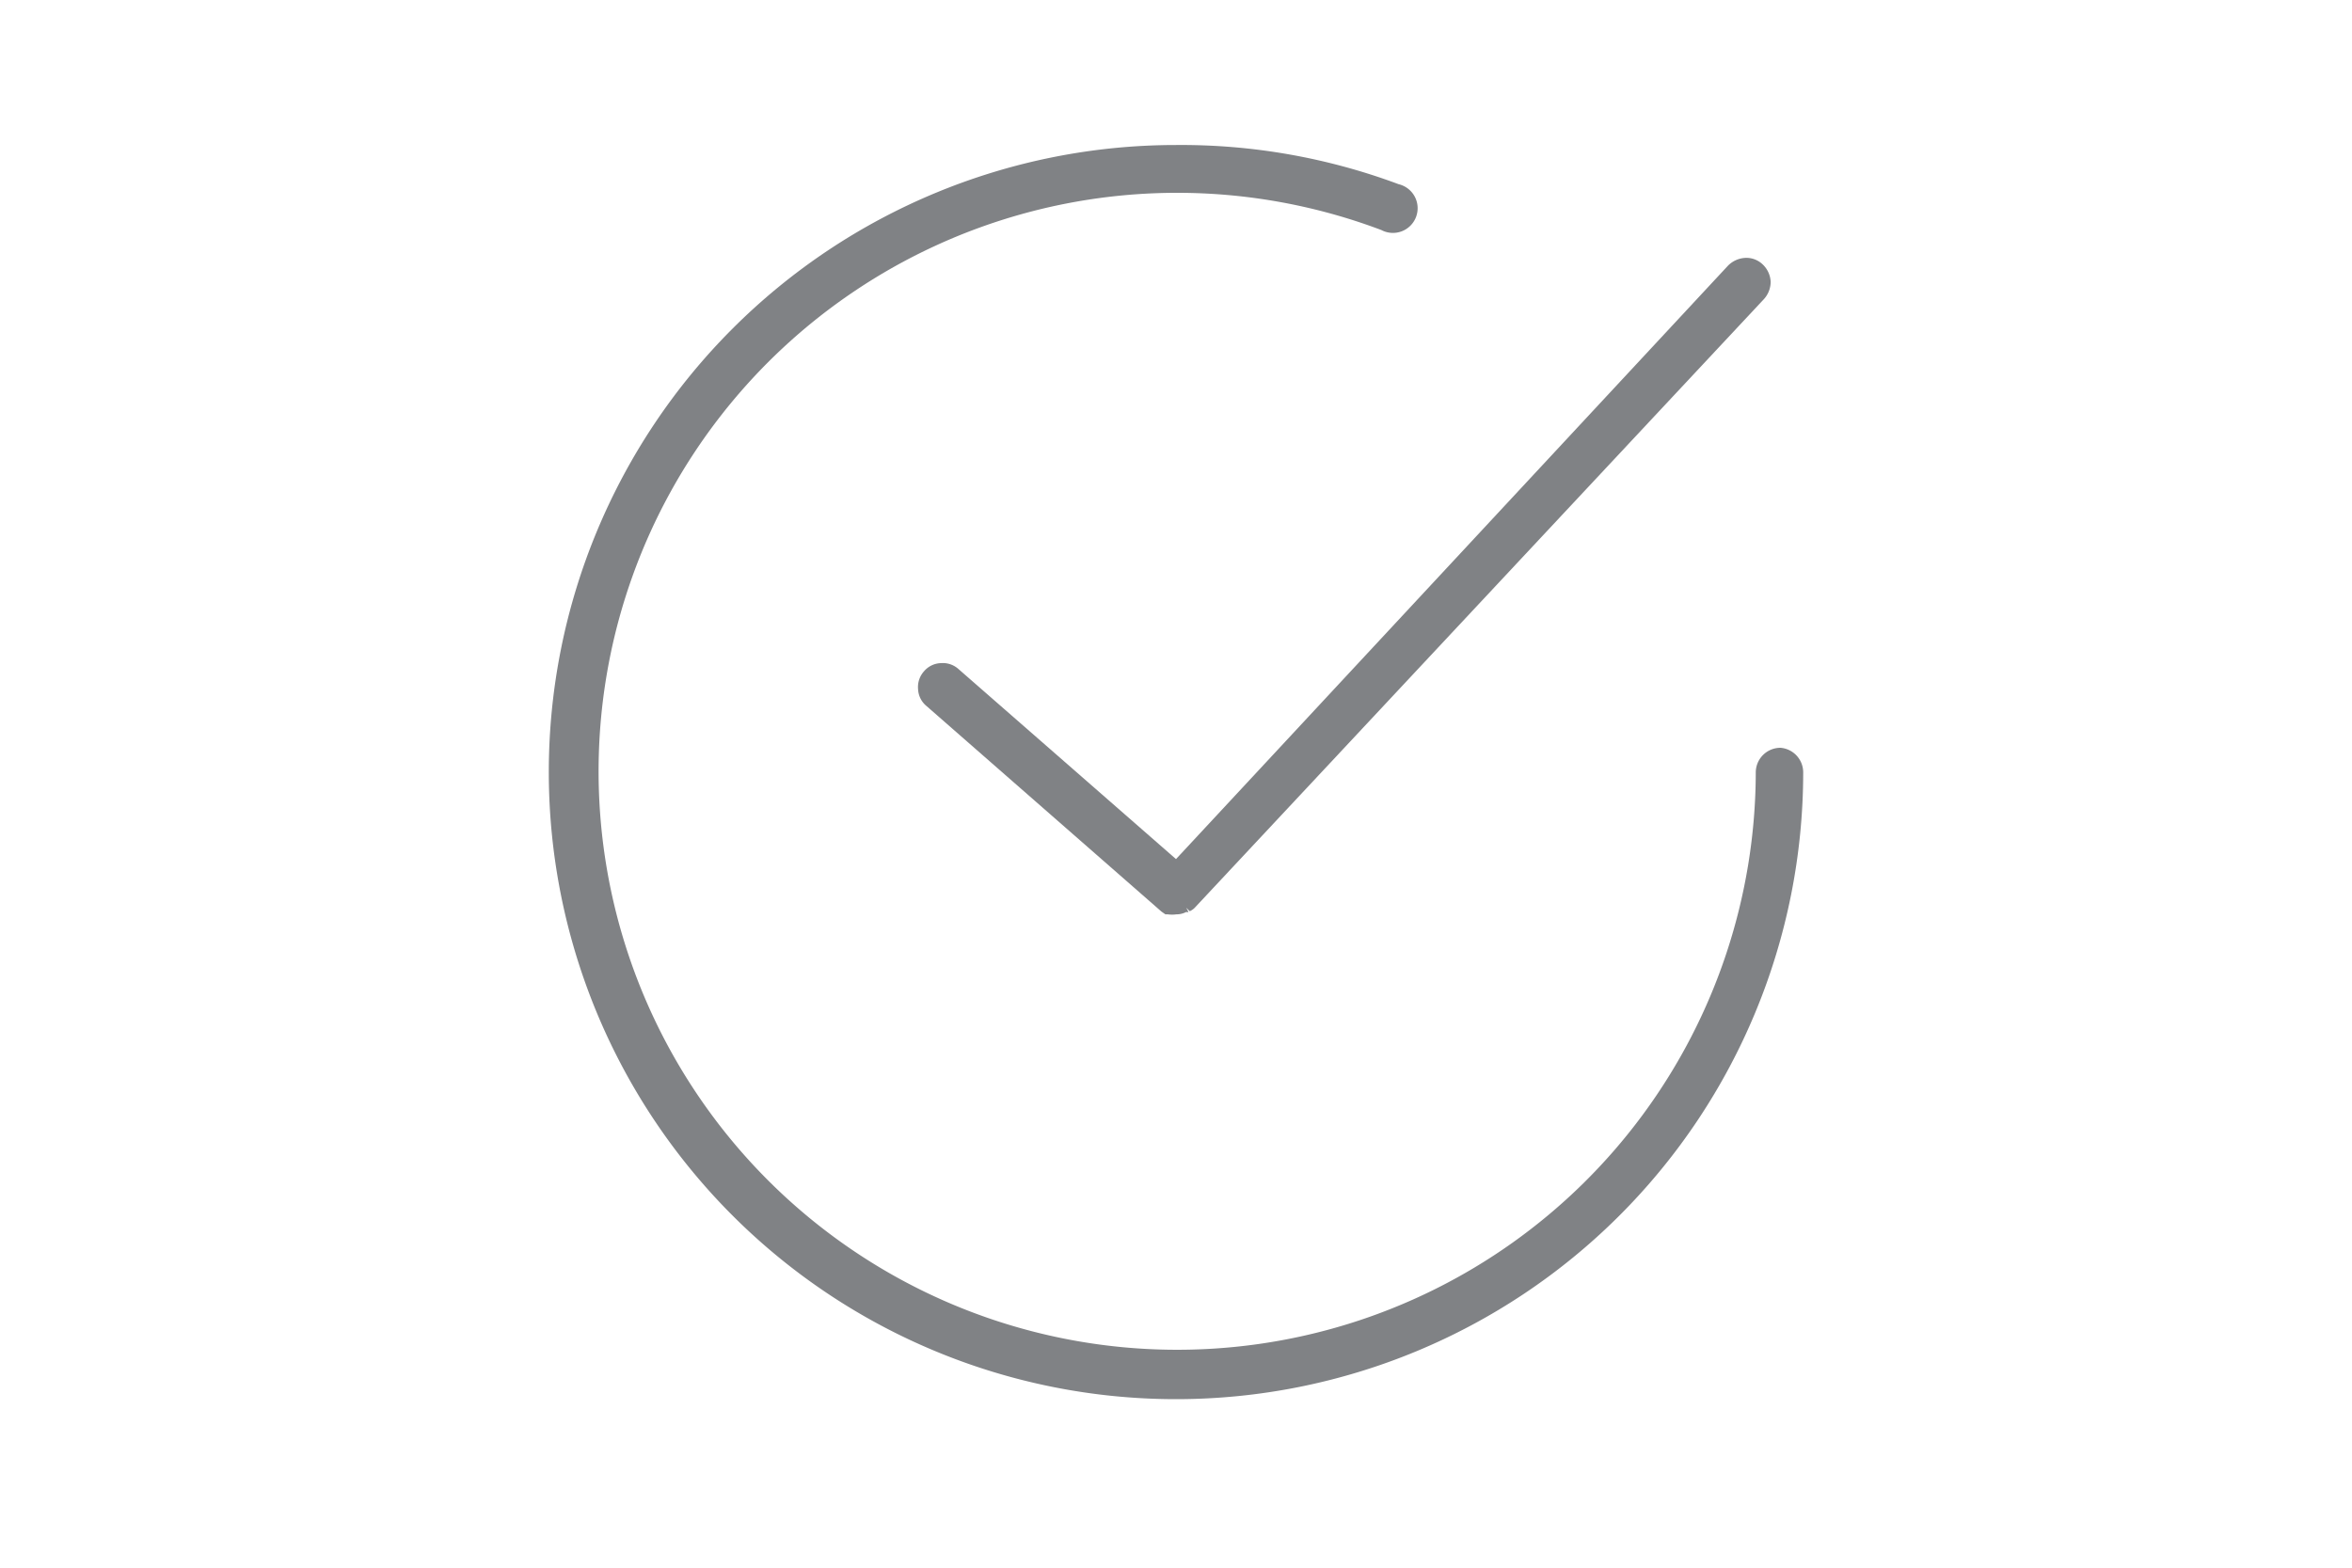 <svg id="Layer_1" data-name="Layer 1" xmlns="http://www.w3.org/2000/svg" viewBox="0 0 60 40"><defs><style>.cls-1{fill:#808285;}</style></defs><title>case</title><path class="cls-1" d="M45.42,19.08a.63.63,0,0,0-.63.63A14.76,14.76,0,1,1,35.24,5.87a.63.63,0,1,0,.44-1.17,15.87,15.87,0,0,0-5.68-1,16,16,0,1,0,16,16A.63.63,0,0,0,45.42,19.08Z"/><path class="cls-1" d="M24.45,17.07a.6.6,0,0,0-.45-.15.59.59,0,0,0-.43.21.6.6,0,0,0-.15.45.59.59,0,0,0,.21.43l6,5.25.1.07h0l.06,0a.85.85,0,0,0,.22,0,.54.54,0,0,0,.25-.06.15.15,0,0,0,.06,0l-.06-.11h0l.09.09a.42.42,0,0,0,.12-.08L45,7.63a.66.66,0,0,0,.17-.44.65.65,0,0,0-.2-.44.6.6,0,0,0-.45-.17.67.67,0,0,0-.44.2L30,21.92Z"/></svg>